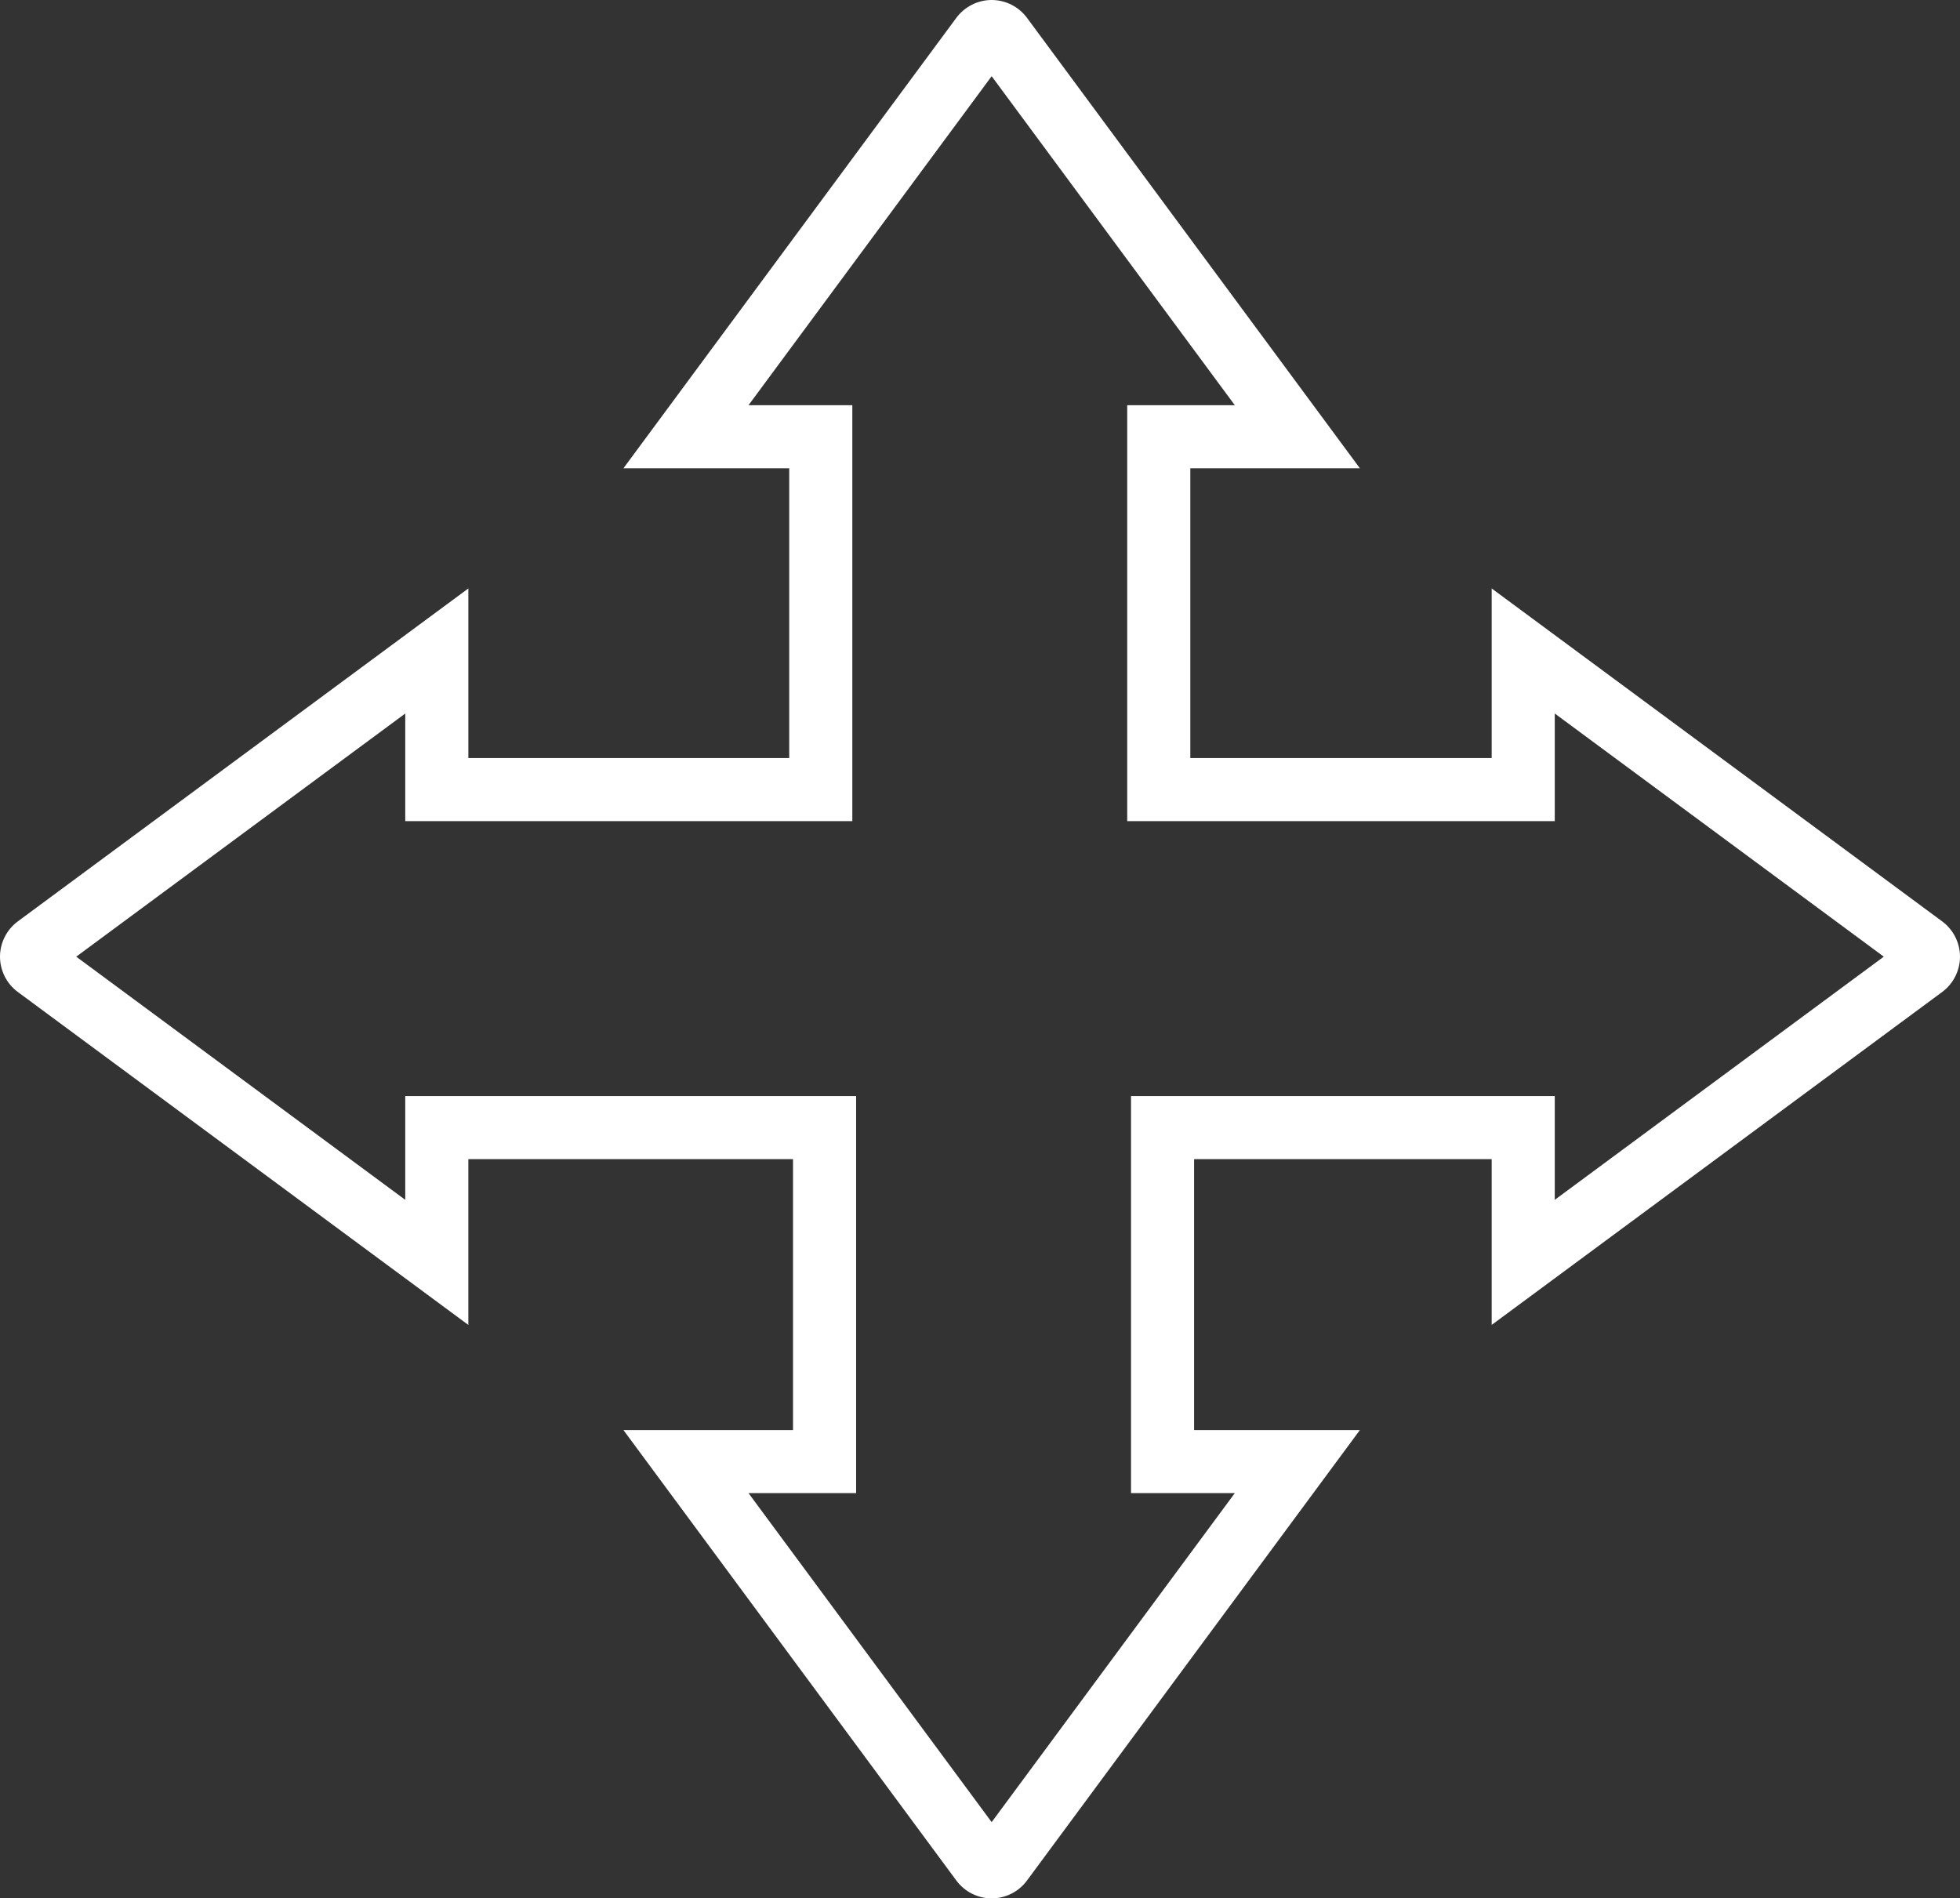 <!-- Generator: Adobe Illustrator 21.0.2, SVG Export Plug-In  -->
<svg version="1.1"
	 xmlns="http://www.w3.org/2000/svg" xmlns:xlink="http://www.w3.org/1999/xlink" xmlns:a="http://ns.adobe.com/AdobeSVGViewerExtensions/3.0/"
	 x="0px" y="0px" width="86.863px" height="84.133px" viewBox="0 0 86.863 84.133"
	 style="enable-background:new 0 0 86.863 84.133;" xml:space="preserve">
<rect x="0" y="0" width="86.863" height="84.133" fill="#333333" stroke="none"/>
<style type="text/css">
	.st0{fill:#FFFFFF;}
</style>
<defs>
</defs>
<path id="XMLID_1_" class="st0" d="M86.074,40.836L86.074,40.836L66.108,26.08v7.516H52.752V20.755h7.516L45.512,0.788
	C45.147,0.295,44.563,0,43.949,0c0,0,0,0,0,0c-0.614,0-1.198,0.295-1.564,0.788L27.629,20.755h7.348v12.841H20.756V26.08
	L0.789,40.836C0.295,41.201,0,41.785,0,42.4c0,0.614,0.295,1.199,0.789,1.563l19.967,14.757v-7.348h14.389v12.007h-7.516
	l14.756,19.967c0.365,0.494,0.95,0.789,1.564,0.789c0.614,0,1.199-0.295,1.563-0.789l14.756-19.967H52.92V51.371h13.188v7.348
	l19.966-14.756c0.494-0.365,0.789-0.949,0.789-1.563C86.863,41.785,86.568,41.201,86.074,40.836z M68.904,53.176v-4.601h-18.78
	v17.599h4.601L43.948,80.756L33.172,66.174h4.769V48.575H17.96v4.601L3.378,42.399L17.96,31.623v4.77h19.813V17.959h-4.601
	L43.948,3.377l10.777,14.582h-4.769v18.433h18.948v-4.77l14.582,10.777L68.904,53.176z"/>
</svg>